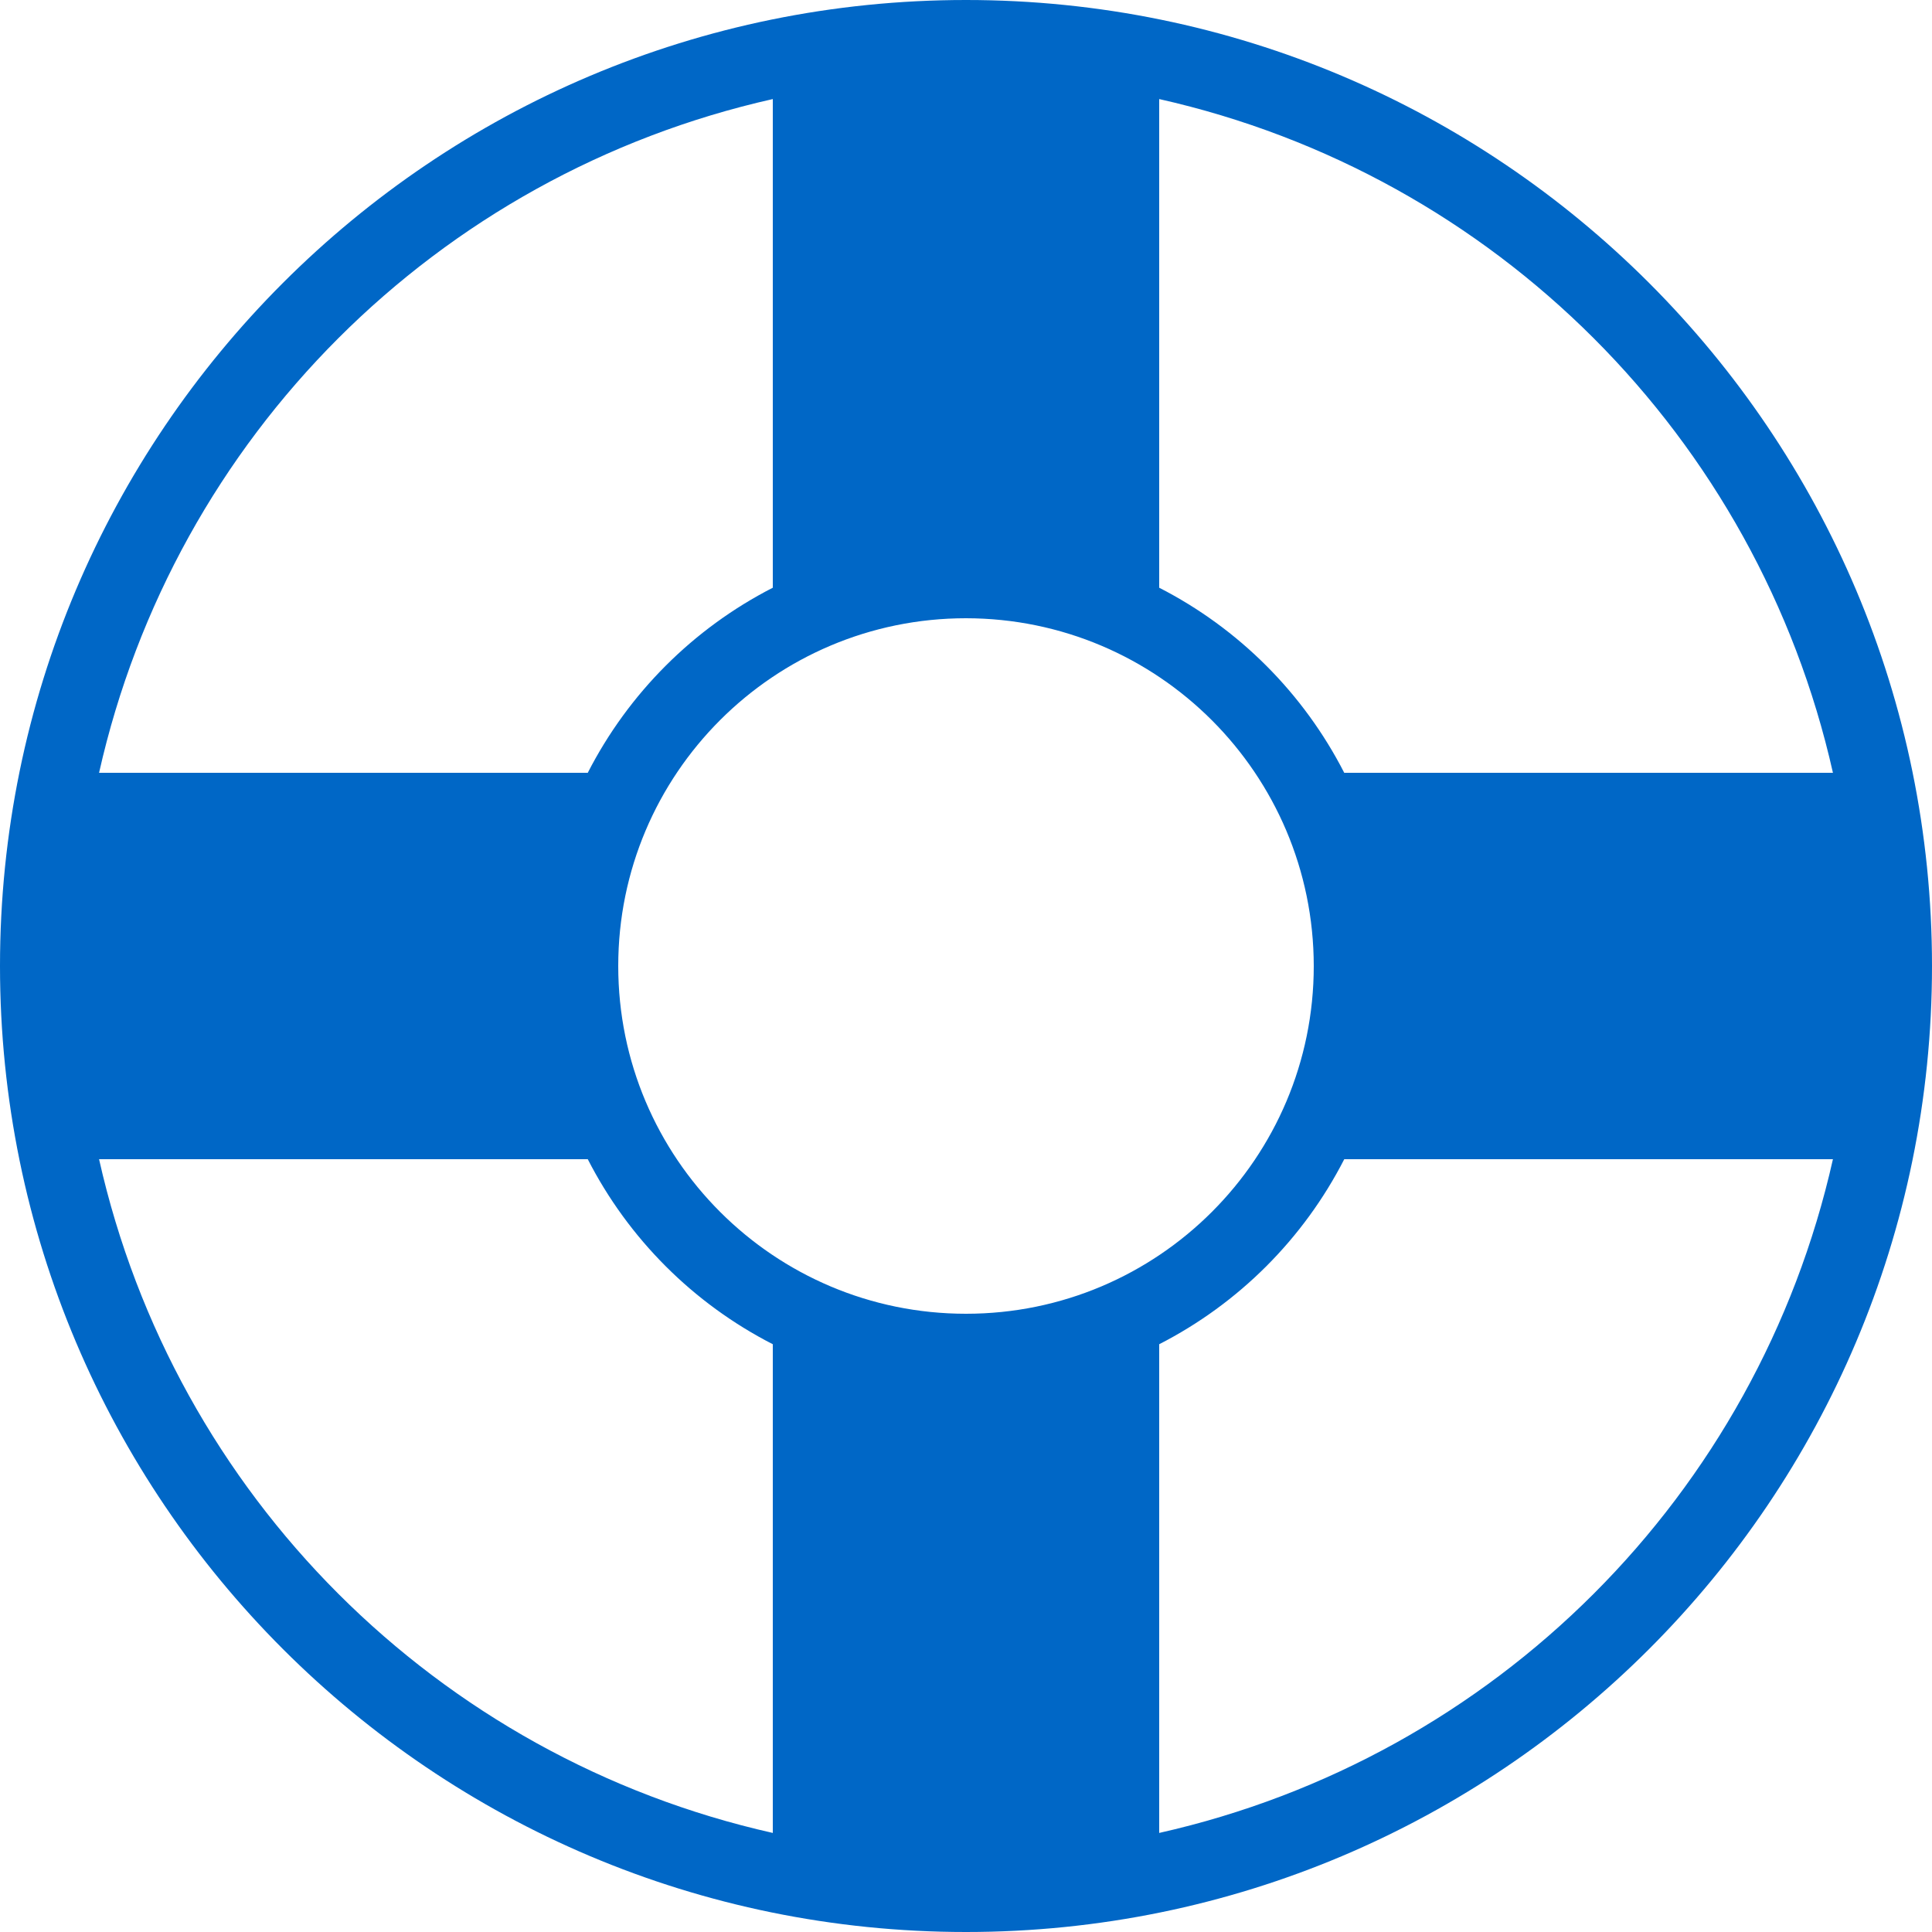 <?xml version="1.0" encoding="UTF-8"?>
<svg width="40px" height="40px" viewBox="0 0 40 40" version="1.1" xmlns="http://www.w3.org/2000/svg" xmlns:xlink="http://www.w3.org/1999/xlink">
    <!-- Generator: Sketch 53.2 (72643) - https://sketchapp.com -->
    <title>Budicon-Outline/Interface/life-buoy</title>
    <desc>Created with Sketch.</desc>
    <g id="Page-1" stroke="none" stroke-width="1" fill="none" fill-rule="evenodd">
        <g id="PWS---Home--Desktop-Copy" transform="translate(-355, -2759)" fill="#0067C6" fill-rule="nonzero">
            <g id="Group" transform="translate(93, 2563)">
                <g id="Budicon-Outline/Interface/life-buoy" transform="translate(262, 196)">
                    <path d="M20,0 C8.954,-3.12899073e-15 1.35447209e-15,8.954 0,20 C-1.35447209e-15,31.046 8.954,40 20,40 C31.046,40 40,31.046 40,20 C40,8.954 31.046,3.12899073e-15 20,0 Z M24,12.16 L24,2.051 C30.955,3.614 36.386,9.045 37.949,16 L27.84,16 L27.832,16.002 C26.988,14.353 25.647,13.011 23.998,12.167 L24,12.16 Z M27.2,20 C27.2,23.976 23.976,27.2 20,27.2 C16.024,27.2 12.8,23.976 12.8,20 C12.8,16.024 16.024,12.8 20,12.8 C23.975,12.804 27.196,16.025 27.2,20 L27.2,20 Z M16,2.051 L16,12.16 L16.002,12.167 C14.353,13.011 13.012,14.353 12.168,16.002 L12.16,16 L2.051,16 C3.614,9.045 9.045,3.614 16,2.051 L16,2.051 Z M16,27.84 L16,37.949 C9.045,36.386 3.614,30.955 2.051,24 L12.16,24 L12.168,23.998 C13.012,25.647 14.353,26.988 16.002,27.832 L16,27.84 Z M24,37.949 L24,27.84 L23.998,27.832 C25.647,26.988 26.988,25.647 27.832,23.999 L27.84,24 L37.949,24 C36.386,30.955 30.955,36.386 24,37.949 Z" id="Shape"></path>
                </g>
            </g>
        </g>
    </g>
</svg>